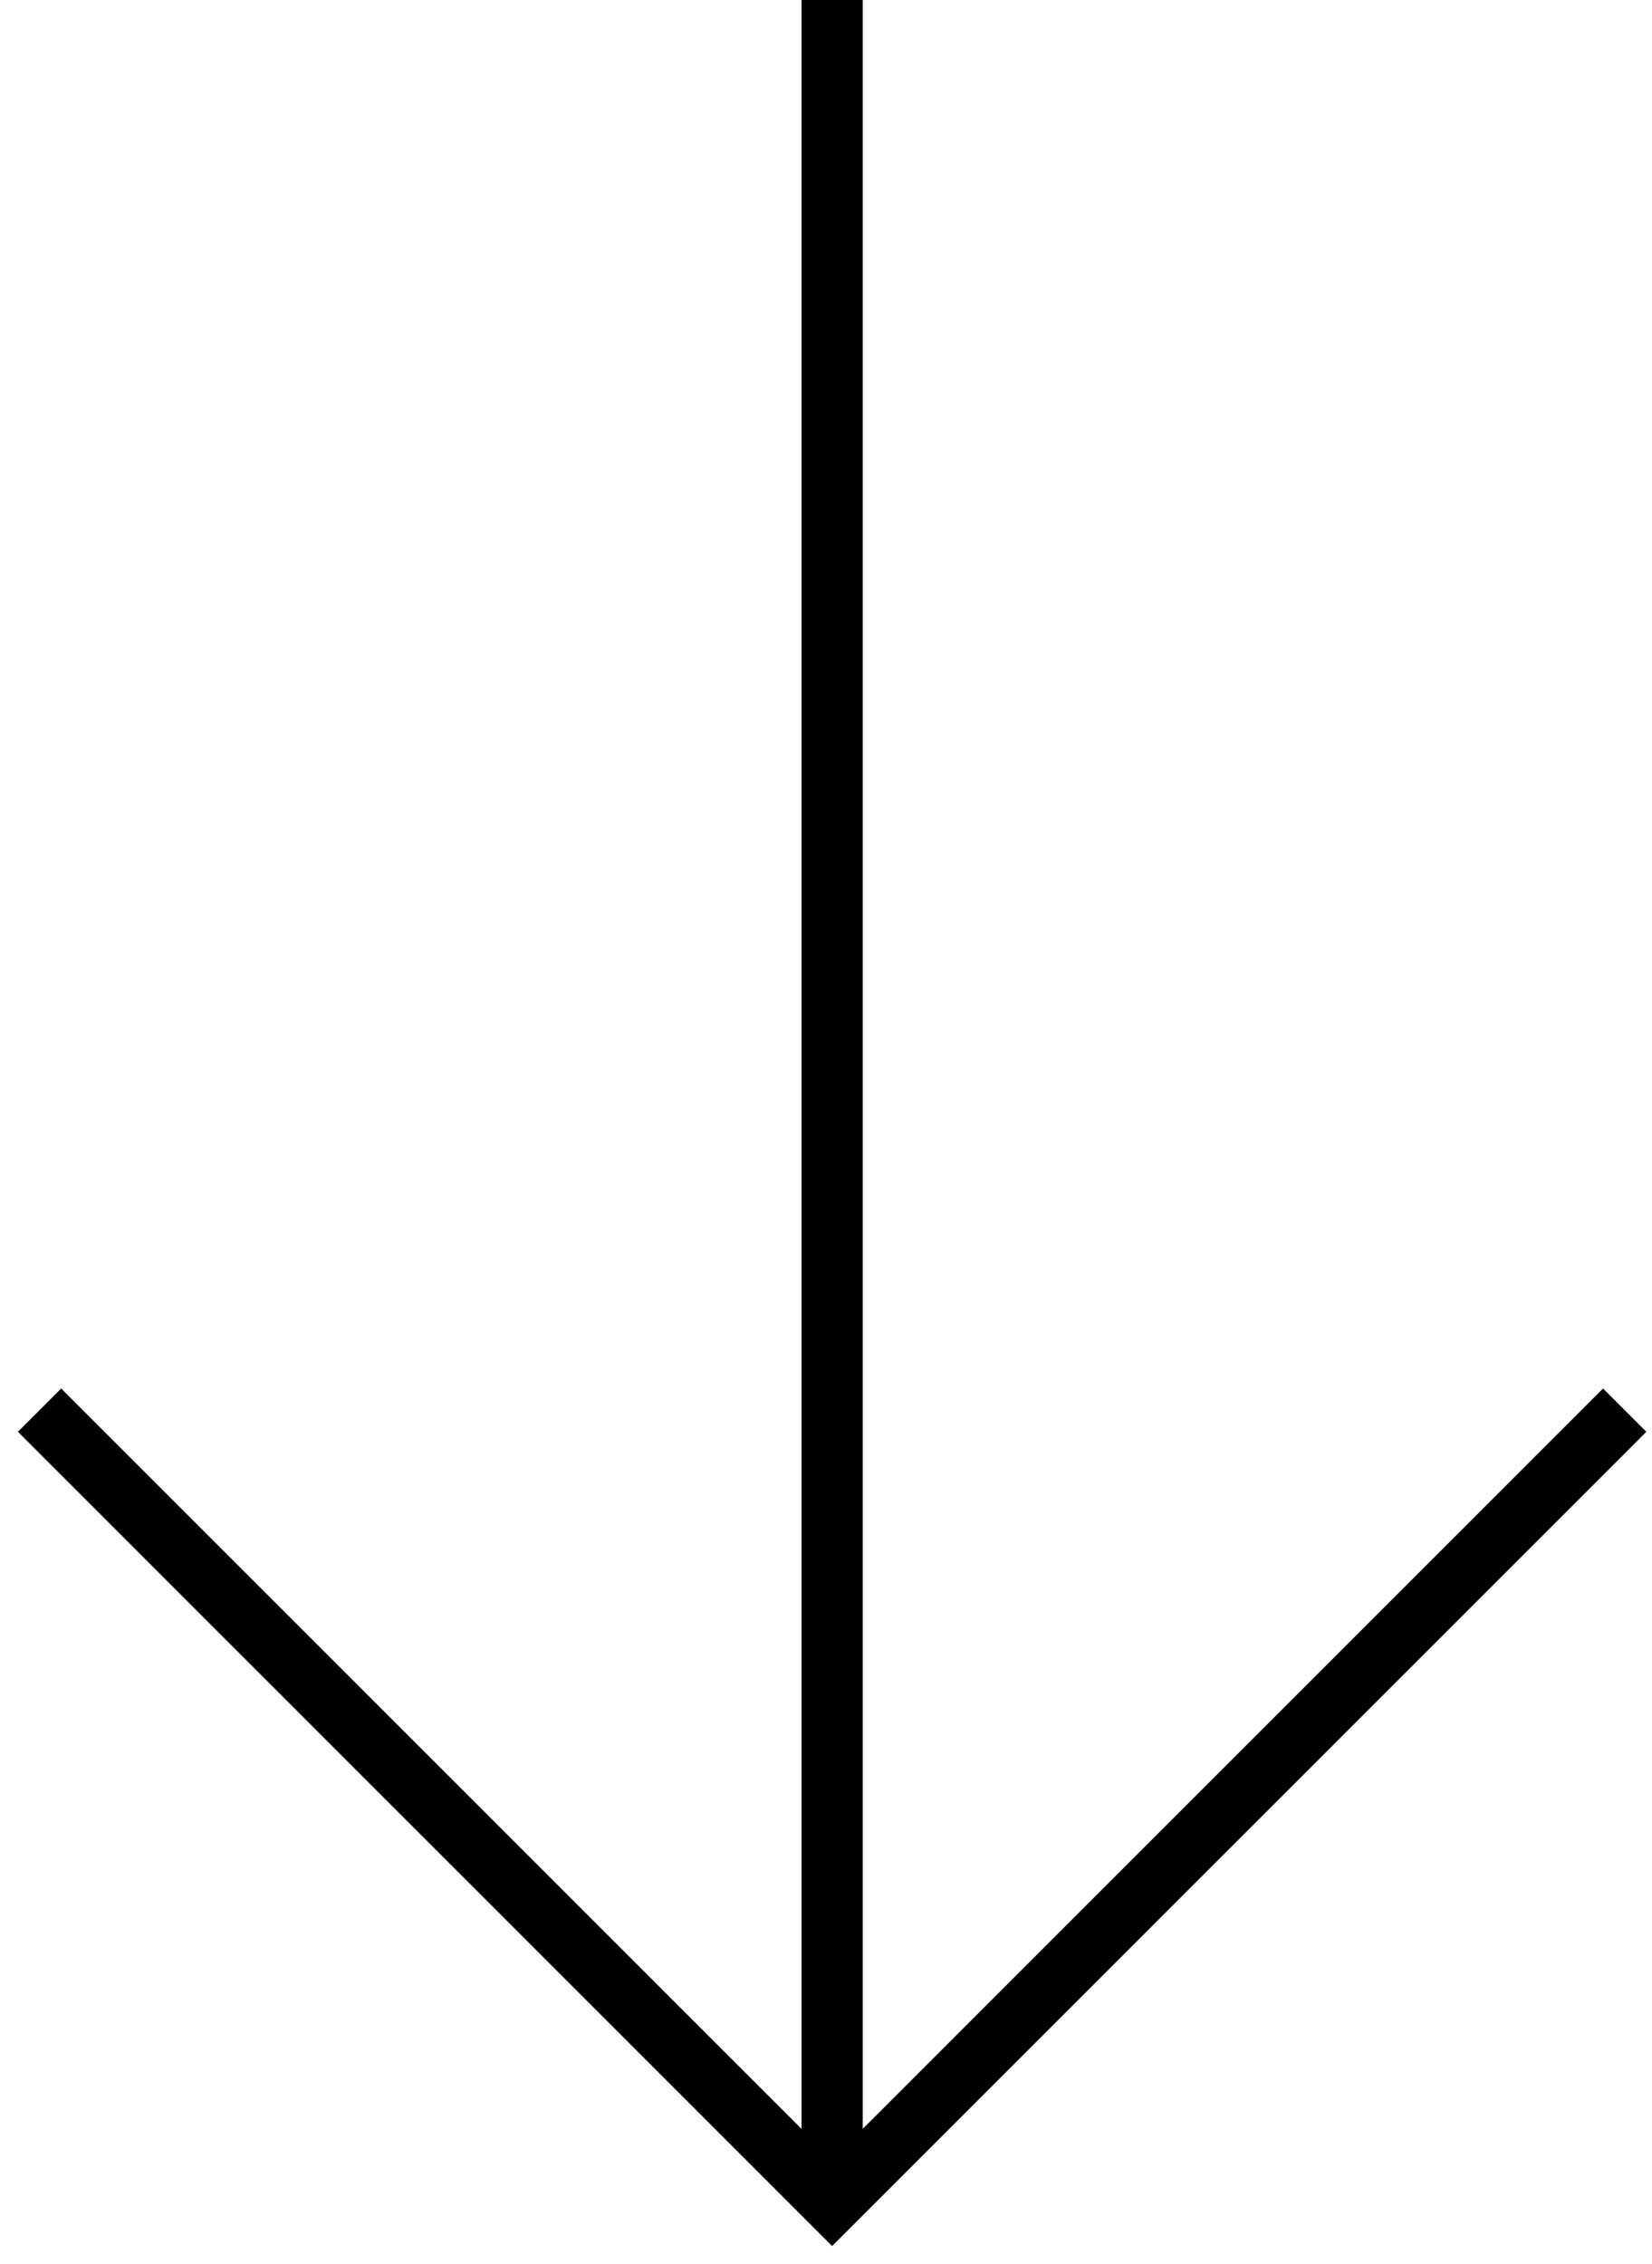 <svg xmlns="http://www.w3.org/2000/svg" width="54" height="74" fill="none" viewBox="0 0 54 74"><path stroke="currentColor" stroke-miterlimit="10" stroke-width="2" d="M27.2 0v72"/><path stroke="currentColor" stroke-linecap="square" stroke-miterlimit="10" stroke-width="2" d="M52.4 46.8L27.2 72 2 46.8"/></svg>